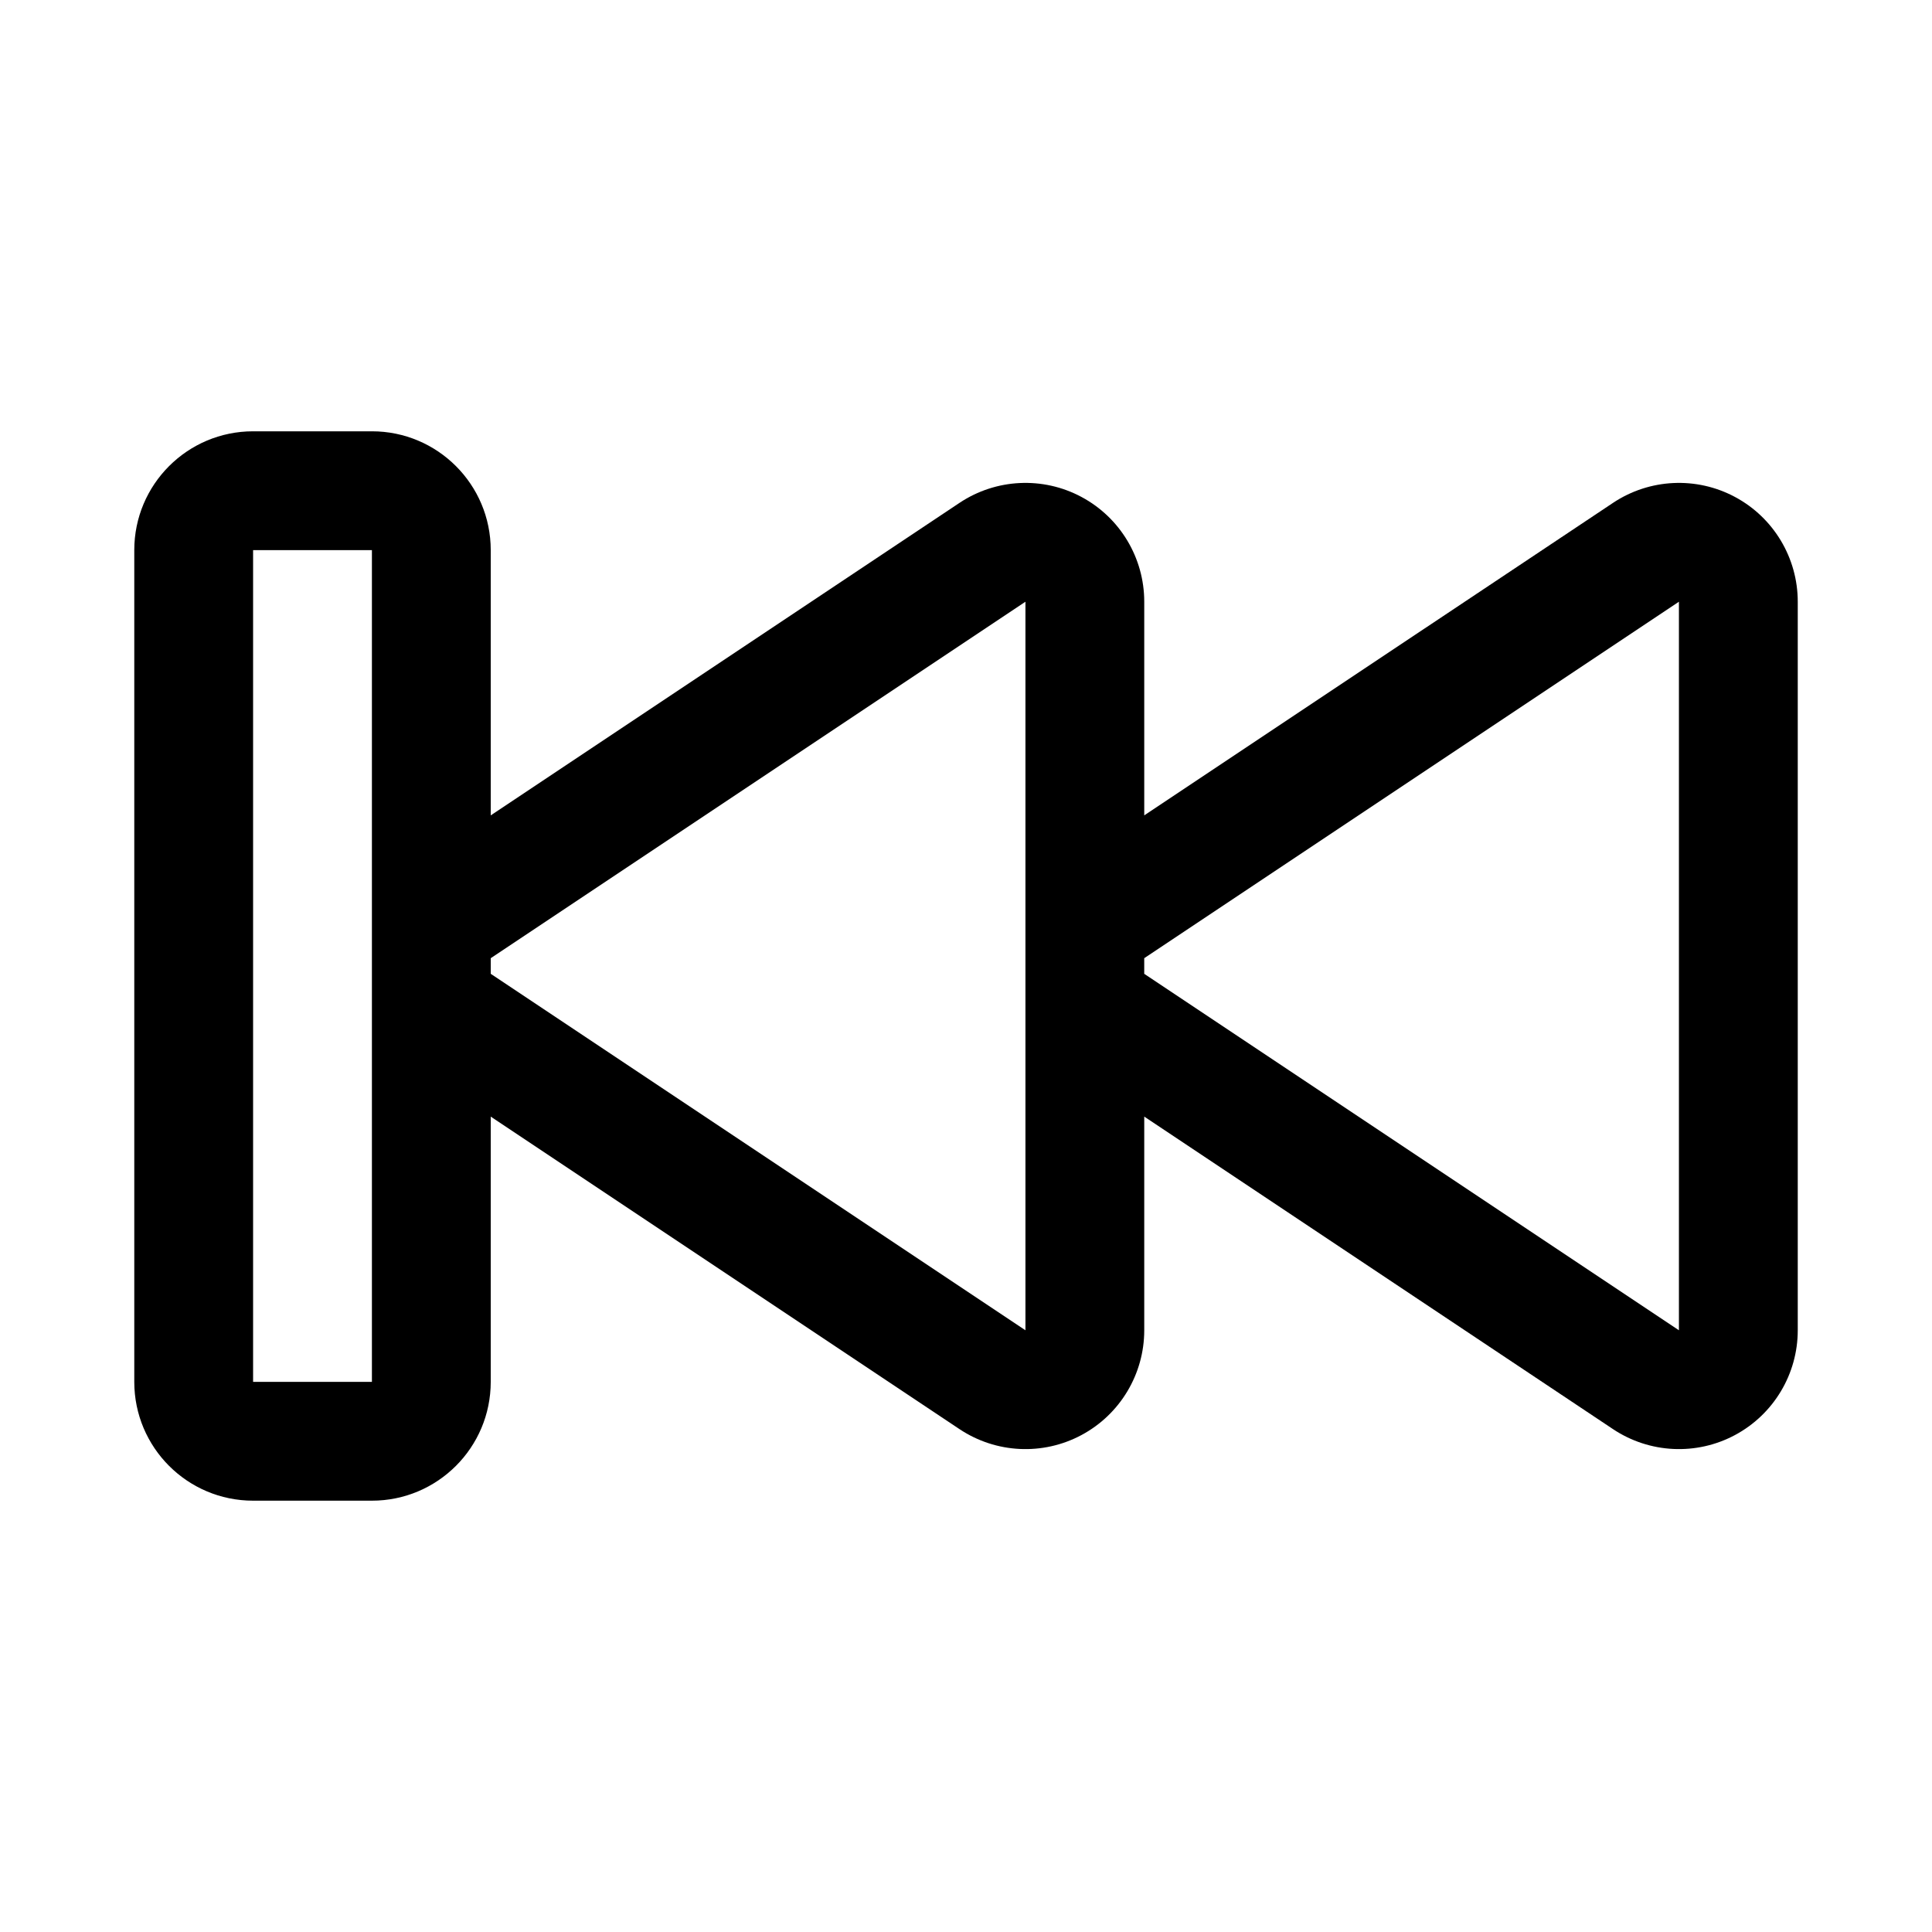 <?xml version="1.0" encoding="UTF-8"?>
<!-- The Best Svg Icon site in the world: iconSvg.co, Visit us! https://iconsvg.co -->
<svg fill="#000000" width="800px" height="800px" version="1.1" viewBox="144 144 512 512" xmlns="http://www.w3.org/2000/svg">
 <path d="m274.05 439.91v70.297c0 17.391-14.098 31.488-31.488 31.488h-31.488c-17.391 0-31.488-14.098-31.488-31.488v-220.42c0-17.391 14.098-31.488 31.488-31.488h31.488c17.391 0 31.488 14.098 31.488 31.488v70.297l124.23-82.82c9.668-6.438 22.09-7.047 32.324-1.566 10.242 5.481 16.633 16.152 16.633 27.766v56.621l124.23-82.82c9.668-6.438 22.09-7.047 32.324-1.566 10.242 5.481 16.633 16.152 16.633 27.766v193.07c0 11.609-6.391 22.285-16.633 27.766-10.234 5.481-22.656 4.871-32.324-1.566l-124.23-82.824v56.625c0 11.609-6.391 22.285-16.633 27.766-10.234 5.481-22.656 4.871-32.324-1.566zm-62.977-150.12v220.42h31.488v-220.42zm236.16 108.14v4.141l141.7 94.465v-193.07zm-173.18 0v4.141l141.7 94.465v-193.07z" fill-rule="evenodd"/>
</svg>